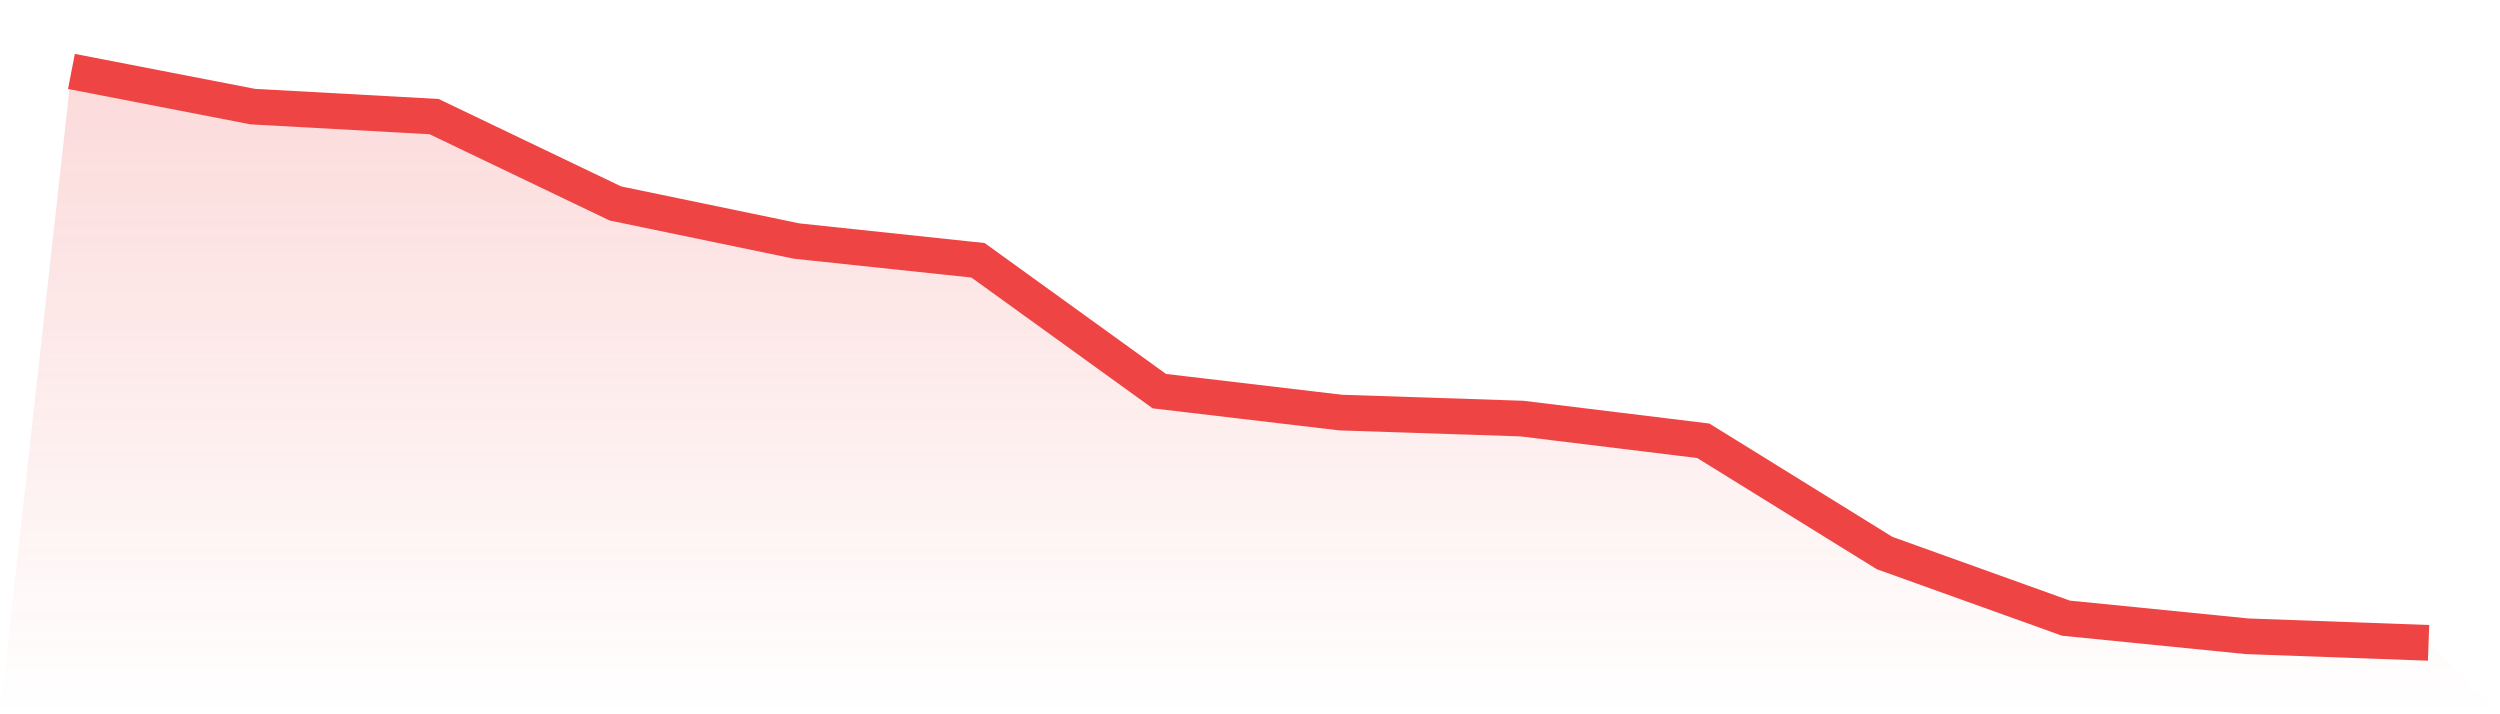 <svg viewBox="0 0 140 40" xmlns="http://www.w3.org/2000/svg">
<defs>
<linearGradient id="gradient" x1="0" x2="0" y1="0" y2="1">
<stop offset="0%" stop-color="#ef4444" stop-opacity="0.2"/>
<stop offset="100%" stop-color="#ef4444" stop-opacity="0"/>
</linearGradient>
</defs>
<path d="M4,4 L4,4 L14.154,5.97 L24.308,6.53 L34.462,11.394 L44.615,13.499 L54.769,14.576 L64.923,21.904 L75.077,23.104 L85.231,23.441 L95.385,24.684 L105.538,30.97 L115.692,34.617 L125.846,35.632 L136,36 L140,40 L0,40 z" fill="url(#gradient)"/>
<path d="M4,4 L4,4 L14.154,5.97 L24.308,6.53 L34.462,11.394 L44.615,13.499 L54.769,14.576 L64.923,21.904 L75.077,23.104 L85.231,23.441 L95.385,24.684 L105.538,30.97 L115.692,34.617 L125.846,35.632 L136,36" fill="none" stroke="#ef4444" stroke-width="2"/>
</svg>